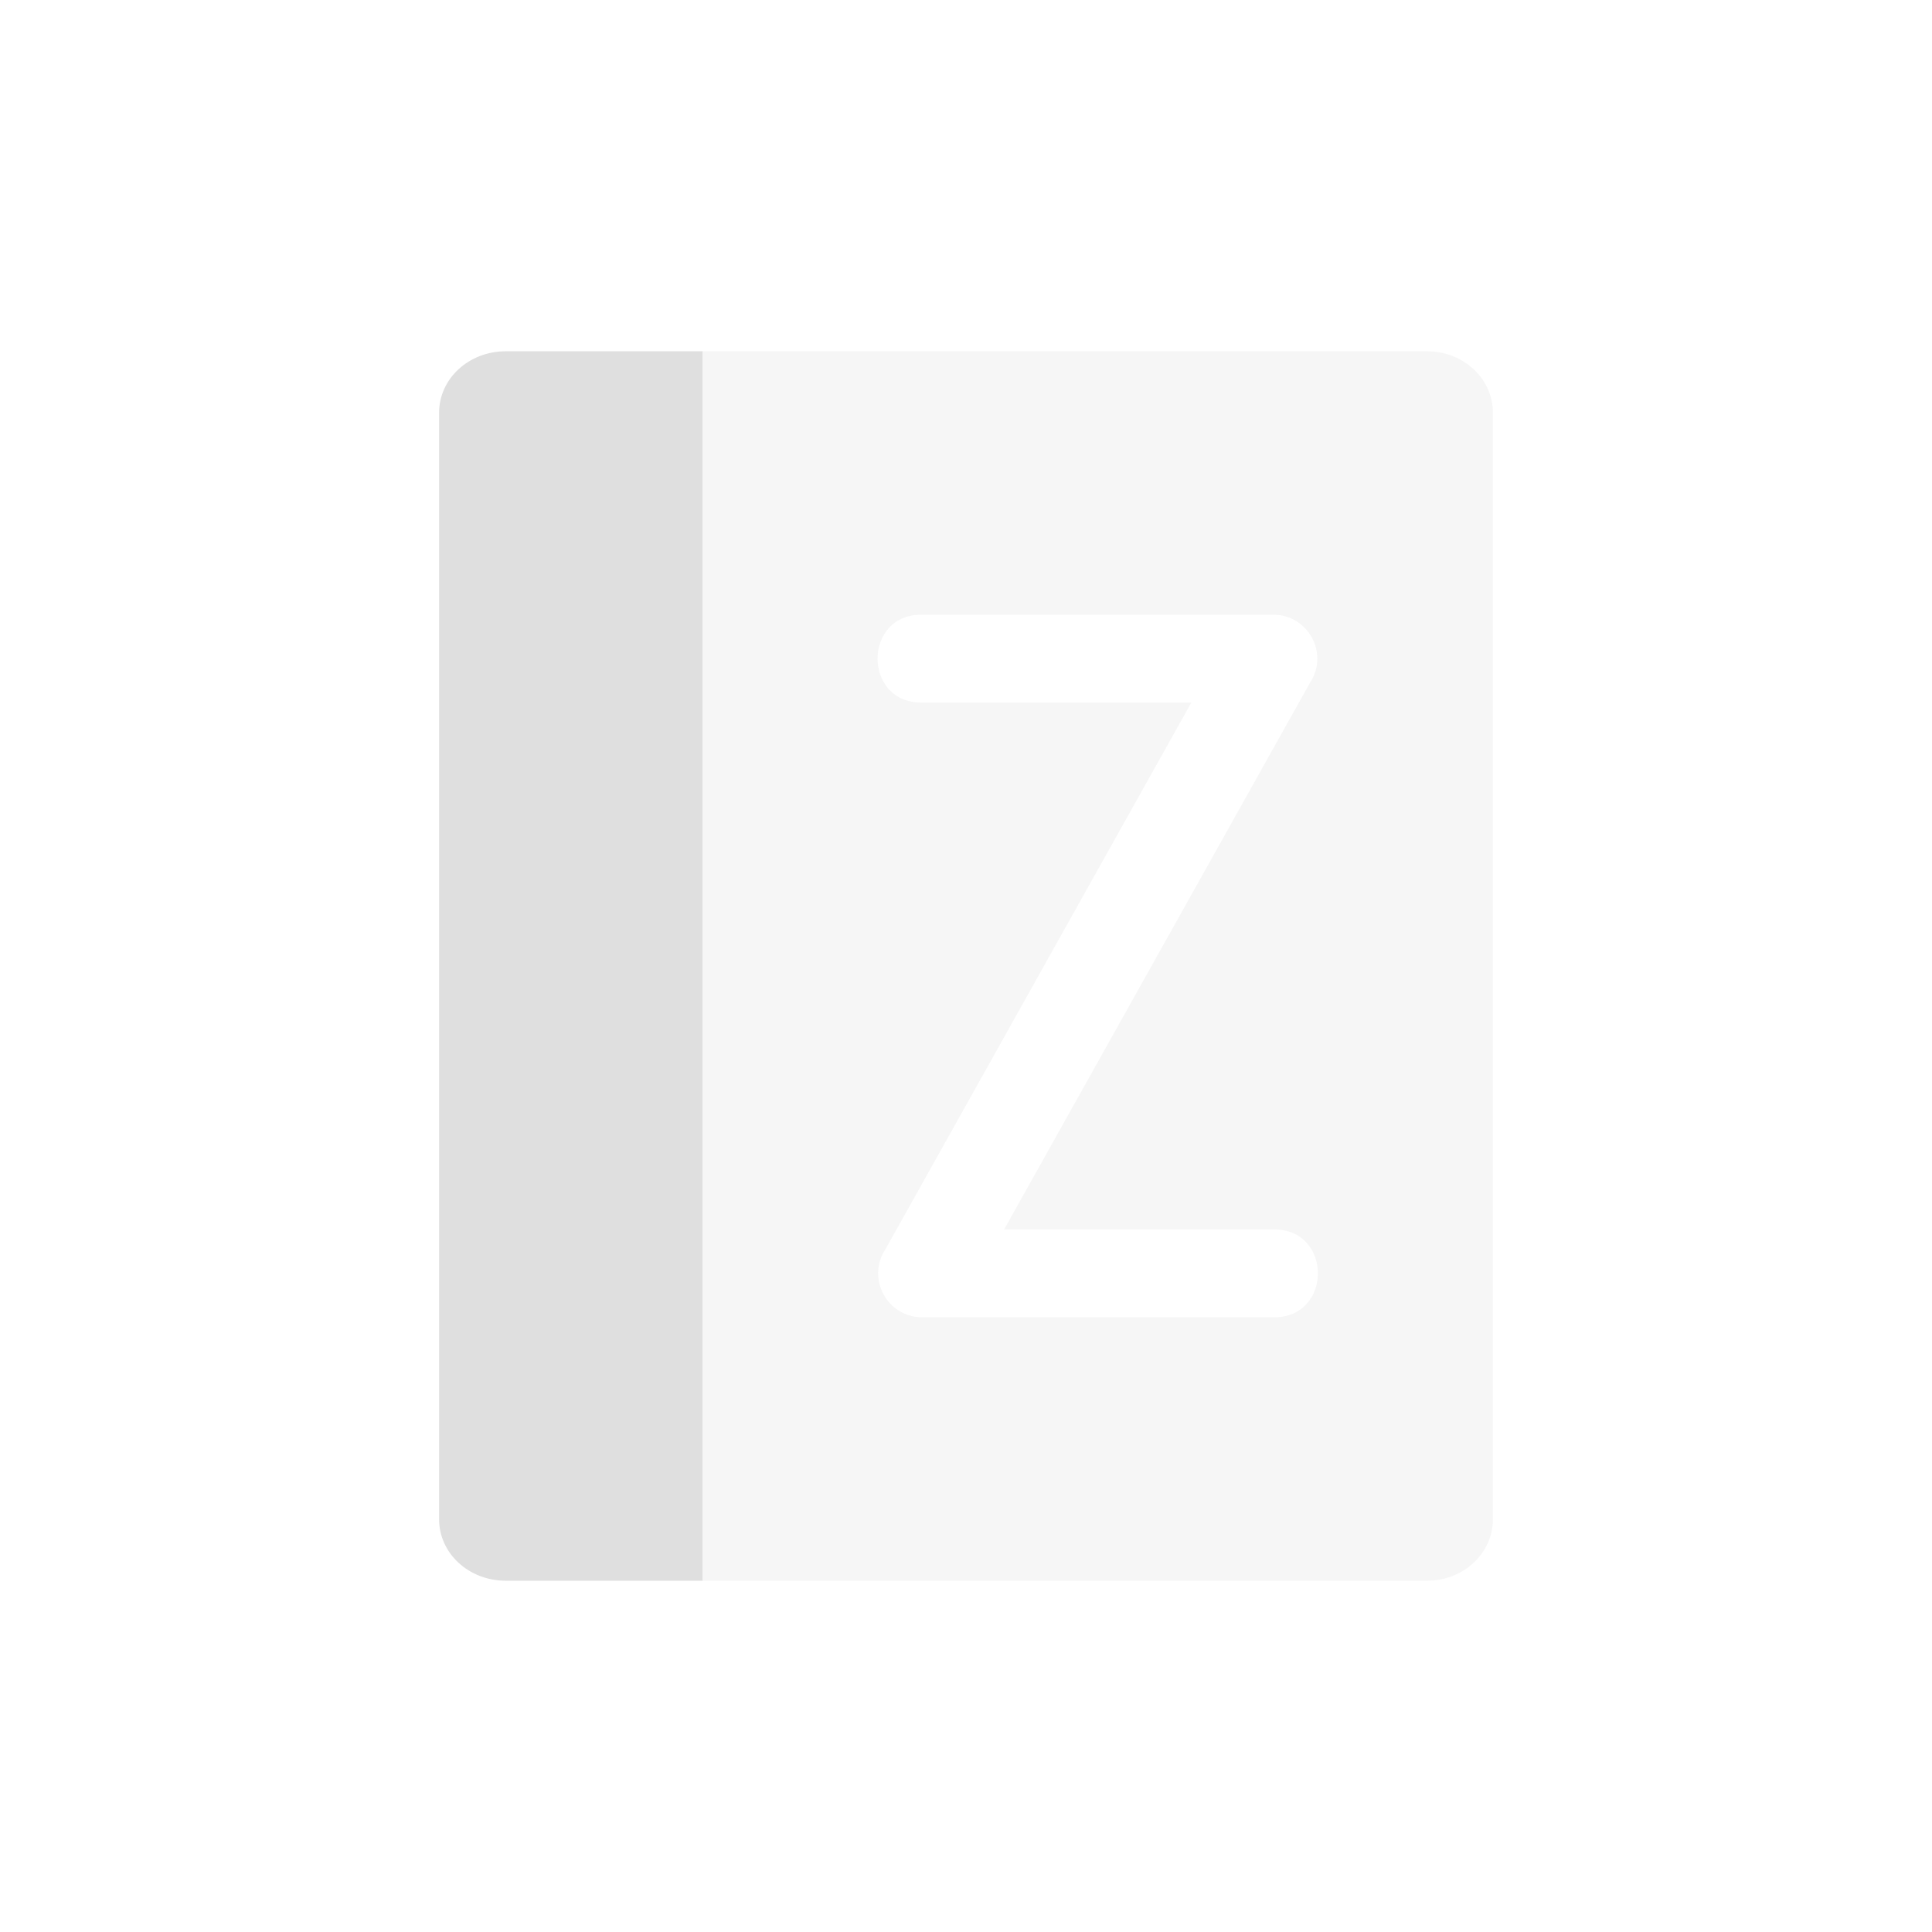 <svg xmlns="http://www.w3.org/2000/svg" width="100%" height="100%" viewBox="-3 -3 22 22">
 <defs>
  <style id="current-color-scheme" type="text/css">
   .ColorScheme-Text { color:#dfdfdf; } .ColorScheme-Highlight { color:#4285f4; } .ColorScheme-NeutralText { color:#ff9800; } .ColorScheme-PositiveText { color:#4caf50; } .ColorScheme-NegativeText { color:#f44336; }
  </style>
 </defs>
 <path style="fill:currentColor" class="ColorScheme-Text" d="m2.759 1c-.421 0-.759.312-.759.7v12.6c0 .388.338.7.759.7h2.241v-14h-2.241z"/>
 <path style="opacity:0.3;fill:currentColor" class="ColorScheme-Text" d="m5 1v14h8.25c.416 0 .75-.314.75-.701v-12.598c0-.388-.334-.701-.75-.701h-8.25zm2.5 3h4c.399 0 .637.445.416.777l-3.482 6.223h3.066c.676-.01.676 1.01 0 1h-4c-.399 0-.637-.445-.416-.777l3.482-6.223h-3.066c-.676.01-.676-1.01 0-1z"/>
</svg>
